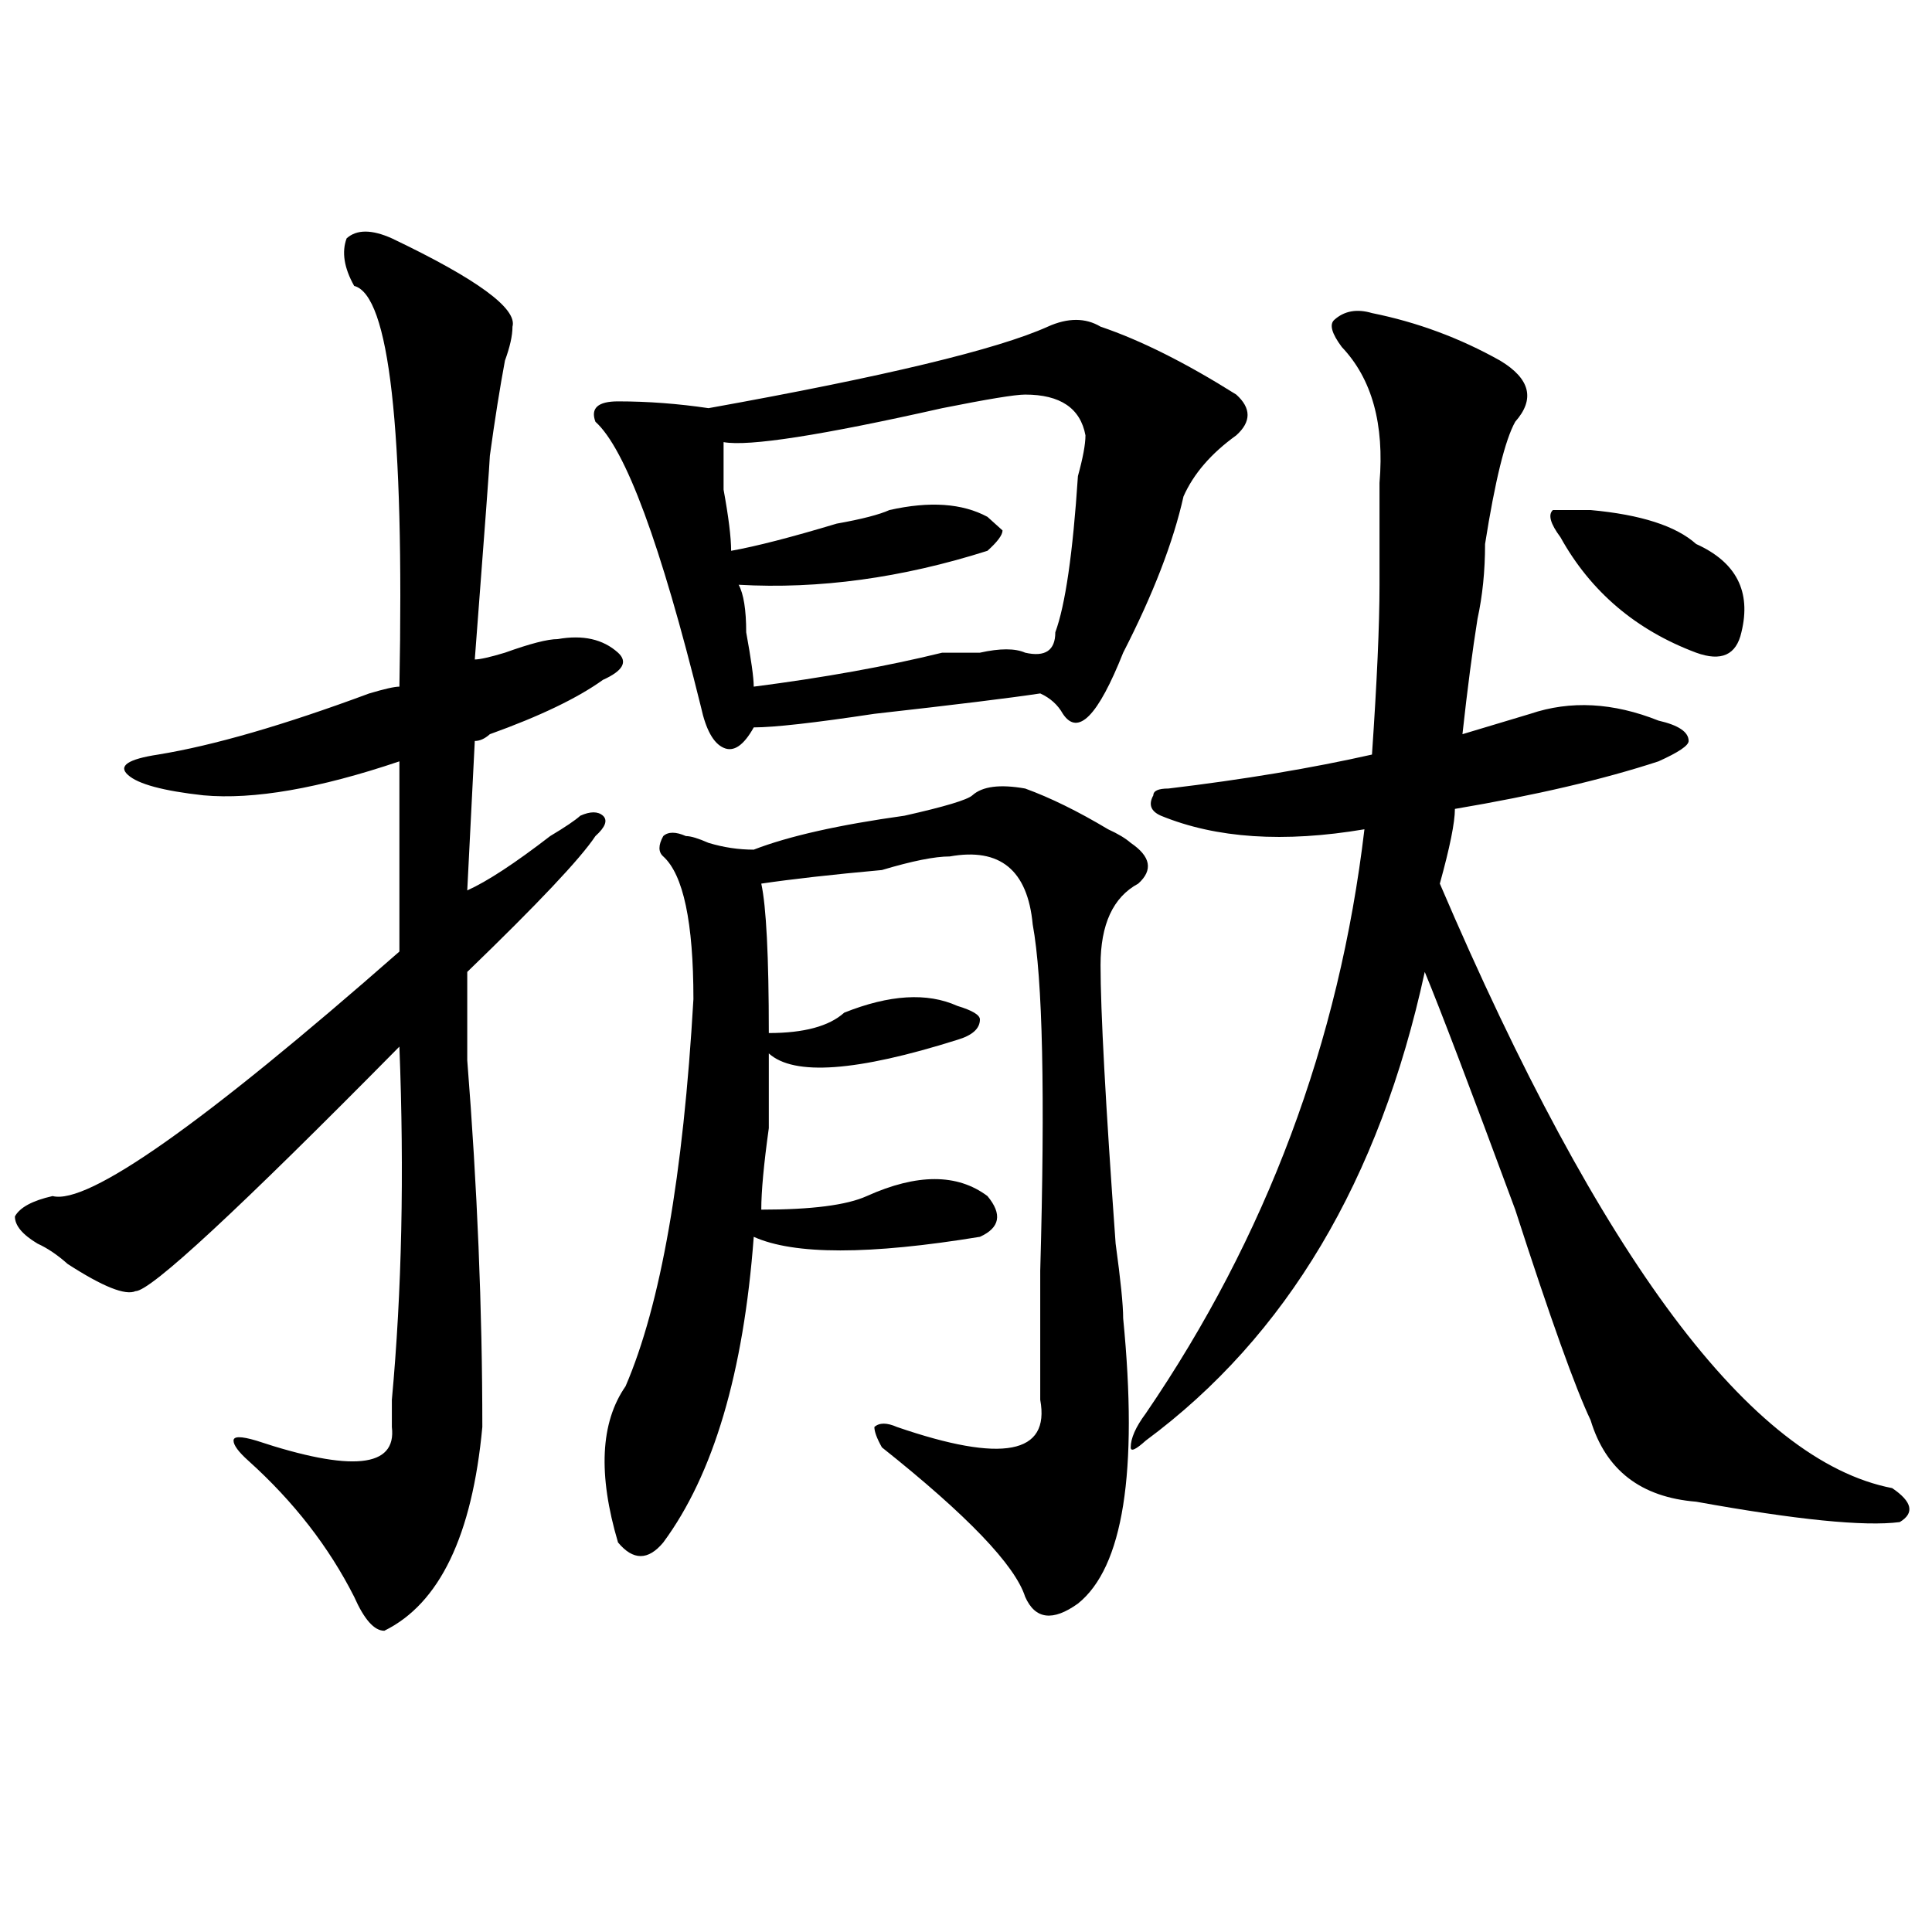 <?xml version="1.0" encoding="utf-8"?>
<!-- Generator: Adobe Illustrator 16.0.0, SVG Export Plug-In . SVG Version: 6.00 Build 0)  -->
<!DOCTYPE svg PUBLIC "-//W3C//DTD SVG 1.1//EN" "http://www.w3.org/Graphics/SVG/1.1/DTD/svg11.dtd">
<svg version="1.1" id="图层_1" xmlns="http://www.w3.org/2000/svg" xmlns:xlink="http://www.w3.org/1999/xlink" x="0px" y="0px"
	 width="1000px" height="1000px" viewBox="0 0 1000 1000" enable-background="new 0 0 1000 1000" xml:space="preserve">
<path d="M202.824,123.375c44.206,21.094,64.999,36.364,62.438,45.703c0,4.724-1.341,10.547-3.902,17.578
	c-2.622,14.063-5.243,30.487-7.805,49.219c0,2.362-2.622,37.519-7.805,105.469c2.562,0,7.805-1.153,15.609-3.516
	c12.987-4.669,22.073-7.031,27.316-7.031c12.987-2.308,23.414,0,31.219,7.031c5.183,4.724,2.562,9.394-7.805,14.063
	c-13.048,9.394-32.56,18.786-58.535,28.125c-2.622,2.362-5.243,3.516-7.805,3.516l-3.902,77.344
	c10.366-4.669,24.694-14.063,42.926-28.125c7.805-4.669,12.987-8.185,15.609-10.547c5.183-2.308,9.085-2.308,11.707,0
	c2.562,2.362,1.28,5.878-3.902,10.547c-7.805,11.755-29.938,35.156-66.34,70.313c0,9.394,0,24.609,0,45.703
	c5.183,65.644,7.805,128.925,7.805,189.844c-5.243,56.25-22.134,91.406-50.73,105.469c-5.243,0-10.427-5.878-15.609-17.578
	c-13.048-25.763-31.219-49.219-54.633-70.313c-5.243-4.669-7.805-8.185-7.805-10.547c0-2.308,3.902-2.308,11.707,0
	c49.39,16.425,72.804,14.063,70.242-7.031c0-2.308,0-7.031,0-14.063c5.183-56.25,6.464-117.169,3.902-182.813
	c-83.29,84.375-128.777,126.563-136.582,126.563c-5.243,2.362-16.95-2.308-35.121-14.063c-5.243-4.669-10.427-8.185-15.609-10.547
	c-7.805-4.669-11.707-9.339-11.707-14.063c2.562-4.669,9.085-8.185,19.512-10.547c18.171,4.724,78.047-37.464,179.508-126.563
	v-98.438c-41.646,14.063-75.485,19.94-101.461,17.578c-20.853-2.308-33.841-5.823-39.023-10.547c-5.243-4.669,0-8.185,15.609-10.547
	c28.597-4.669,64.999-15.216,109.266-31.641c7.805-2.308,12.987-3.516,15.609-3.516c2.562-133.594-5.243-202.698-23.414-207.422
	c-5.243-9.339-6.524-17.578-3.902-24.609C184.593,118.706,192.397,118.706,202.824,123.375z M569.645,169.078
	c20.792,7.031,44.206,18.786,70.242,35.156c7.805,7.031,7.805,14.063,0,21.094c-13.048,9.394-22.134,19.94-27.316,31.641
	c-5.243,23.456-15.609,50.427-31.219,80.859c-13.048,32.849-23.414,43.396-31.219,31.641c-2.622-4.669-6.524-8.185-11.707-10.547
	c-15.609,2.362-44.267,5.878-85.852,10.547c-31.219,4.724-52.071,7.031-62.438,7.031c-5.243,9.394-10.427,12.909-15.609,10.547
	c-5.243-2.308-9.146-9.339-11.707-21.094c-20.853-84.375-39.023-133.594-54.633-147.656c-2.622-7.031,1.28-10.547,11.707-10.547
	c15.609,0,31.219,1.208,46.828,3.516c91.034-16.37,149.569-30.433,175.605-42.188C552.694,164.409,561.84,164.409,569.645,169.078z
	 M530.621,408.141c12.987,4.724,27.316,11.755,42.926,21.094c5.183,2.362,9.085,4.724,11.707,7.031
	c10.366,7.031,11.707,14.063,3.902,21.094c-13.048,7.031-19.512,21.094-19.512,42.188c0,23.456,2.562,71.521,7.805,144.141
	c2.562,18.786,3.902,31.641,3.902,38.672c7.805,79.706,0,128.925-23.414,147.656c-13.048,9.338-22.134,8.185-27.316-3.516
	c-5.243-16.37-29.938-42.188-74.145-77.344c-2.622-4.669-3.902-8.185-3.902-10.547c2.562-2.308,6.464-2.308,11.707,0
	c54.633,18.786,79.327,14.063,74.145-14.063c0-14.063,0-36.31,0-66.797c2.562-91.406,1.28-151.172-3.902-179.297
	c-2.622-28.125-16.95-39.825-42.926-35.156c-7.805,0-19.512,2.362-35.121,7.031c-26.036,2.362-46.828,4.724-62.438,7.031
	c2.562,11.755,3.902,37.519,3.902,77.344c18.171,0,31.219-3.516,39.023-10.547c23.414-9.339,42.926-10.547,58.535-3.516
	c7.805,2.362,11.707,4.724,11.707,7.031c0,4.724-3.902,8.239-11.707,10.547c-52.071,16.425-84.571,18.786-97.559,7.031
	c0,7.031,0,19.94,0,38.672c-2.622,18.786-3.902,32.849-3.902,42.188c25.976,0,44.206-2.308,54.633-7.031
	c25.976-11.7,46.828-11.7,62.438,0c7.805,9.394,6.464,16.425-3.902,21.094c-57.255,9.394-96.278,9.394-117.07,0
	c-5.243,70.313-20.853,123.047-46.828,158.203c-7.805,9.394-15.609,9.394-23.414,0c-10.427-35.156-9.146-62.073,3.902-80.859
	c18.171-42.188,29.878-108.984,35.121-200.391c0-39.825-5.243-64.435-15.609-73.828c-2.622-2.308-2.622-5.823,0-10.547
	c2.562-2.308,6.464-2.308,11.707,0c2.562,0,6.464,1.208,11.707,3.516c7.805,2.362,15.609,3.516,23.414,3.516
	c18.171-7.031,44.206-12.854,78.047-17.578c20.792-4.669,32.499-8.185,35.121-10.547
	C508.487,406.987,517.573,405.833,530.621,408.141z M530.621,204.234c-5.243,0-19.512,2.362-42.926,7.031
	c-62.438,14.063-100.181,19.94-113.168,17.578c0,4.724,0,12.909,0,24.609c2.562,14.063,3.902,24.609,3.902,31.641
	c12.987-2.308,31.219-7.031,54.633-14.063c12.987-2.308,22.073-4.669,27.316-7.031c20.792-4.669,37.683-3.516,50.73,3.516
	l7.805,7.031c0,2.362-2.622,5.878-7.805,10.547c-44.267,14.063-87.192,19.94-128.777,17.578c2.562,4.724,3.902,12.909,3.902,24.609
	c2.562,14.063,3.902,23.456,3.902,28.125c36.401-4.669,68.901-10.547,97.559-17.578c5.183,0,11.707,0,19.512,0
	c10.366-2.308,18.171-2.308,23.414,0c10.366,2.362,15.609-1.153,15.609-10.547c5.183-14.063,9.085-40.979,11.707-80.859
	c2.562-9.339,3.902-16.37,3.902-21.094C559.218,211.266,548.792,204.234,530.621,204.234z M593.059,731.578
	c62.438-91.406,100.12-192.151,113.168-302.344c-41.646,7.031-76.767,4.724-105.363-7.031c-5.243-2.308-6.524-5.823-3.902-10.547
	c0-2.308,2.562-3.516,7.805-3.516c39.023-4.669,74.145-10.547,105.363-17.578c2.562-37.464,3.902-66.797,3.902-87.891
	c0-18.731,0-36.31,0-52.734c2.562-30.433-3.902-53.888-19.512-70.313c-5.243-7.031-6.524-11.701-3.902-14.063
	c5.183-4.669,11.707-5.823,19.512-3.516c23.414,4.724,45.487,12.909,66.34,24.609c15.609,9.394,18.171,19.94,7.805,31.641
	c-5.243,9.394-10.427,30.487-15.609,63.281c0,14.063-1.341,26.972-3.902,38.672c-2.622,16.425-5.243,36.364-7.805,59.766
	c15.609-4.669,27.316-8.185,35.121-10.547c20.792-7.031,42.926-5.823,66.34,3.516c10.366,2.362,15.609,5.878,15.609,10.547
	c0,2.362-5.243,5.878-15.609,10.547c-28.657,9.394-63.778,17.578-105.363,24.609c0,7.031-2.622,19.94-7.805,38.672
	c83.229,194.567,161.276,298.828,234.141,312.891c10.366,7.031,11.707,12.909,3.902,17.578
	c-18.231,2.362-53.353-1.153-105.363-10.547c-28.657-2.308-46.828-16.37-54.633-42.188c-7.805-16.37-20.853-52.734-39.023-108.984
	c-23.414-63.281-39.023-104.261-46.828-123.047c-23.414,107.831-71.583,188.69-144.387,242.578
	c-5.243,4.724-7.805,5.878-7.805,3.516C585.254,744.487,587.815,738.609,593.059,731.578z M815.492,264c2.562,0,5.183,0,7.805,0
	c25.976,2.362,44.206,8.239,54.633,17.578c20.792,9.394,28.597,24.609,23.414,45.703c-2.622,11.755-10.427,15.271-23.414,10.547
	c-31.219-11.7-54.633-31.641-70.242-59.766c-5.243-7.031-6.524-11.7-3.902-14.063H815.492z"/>
</svg>
